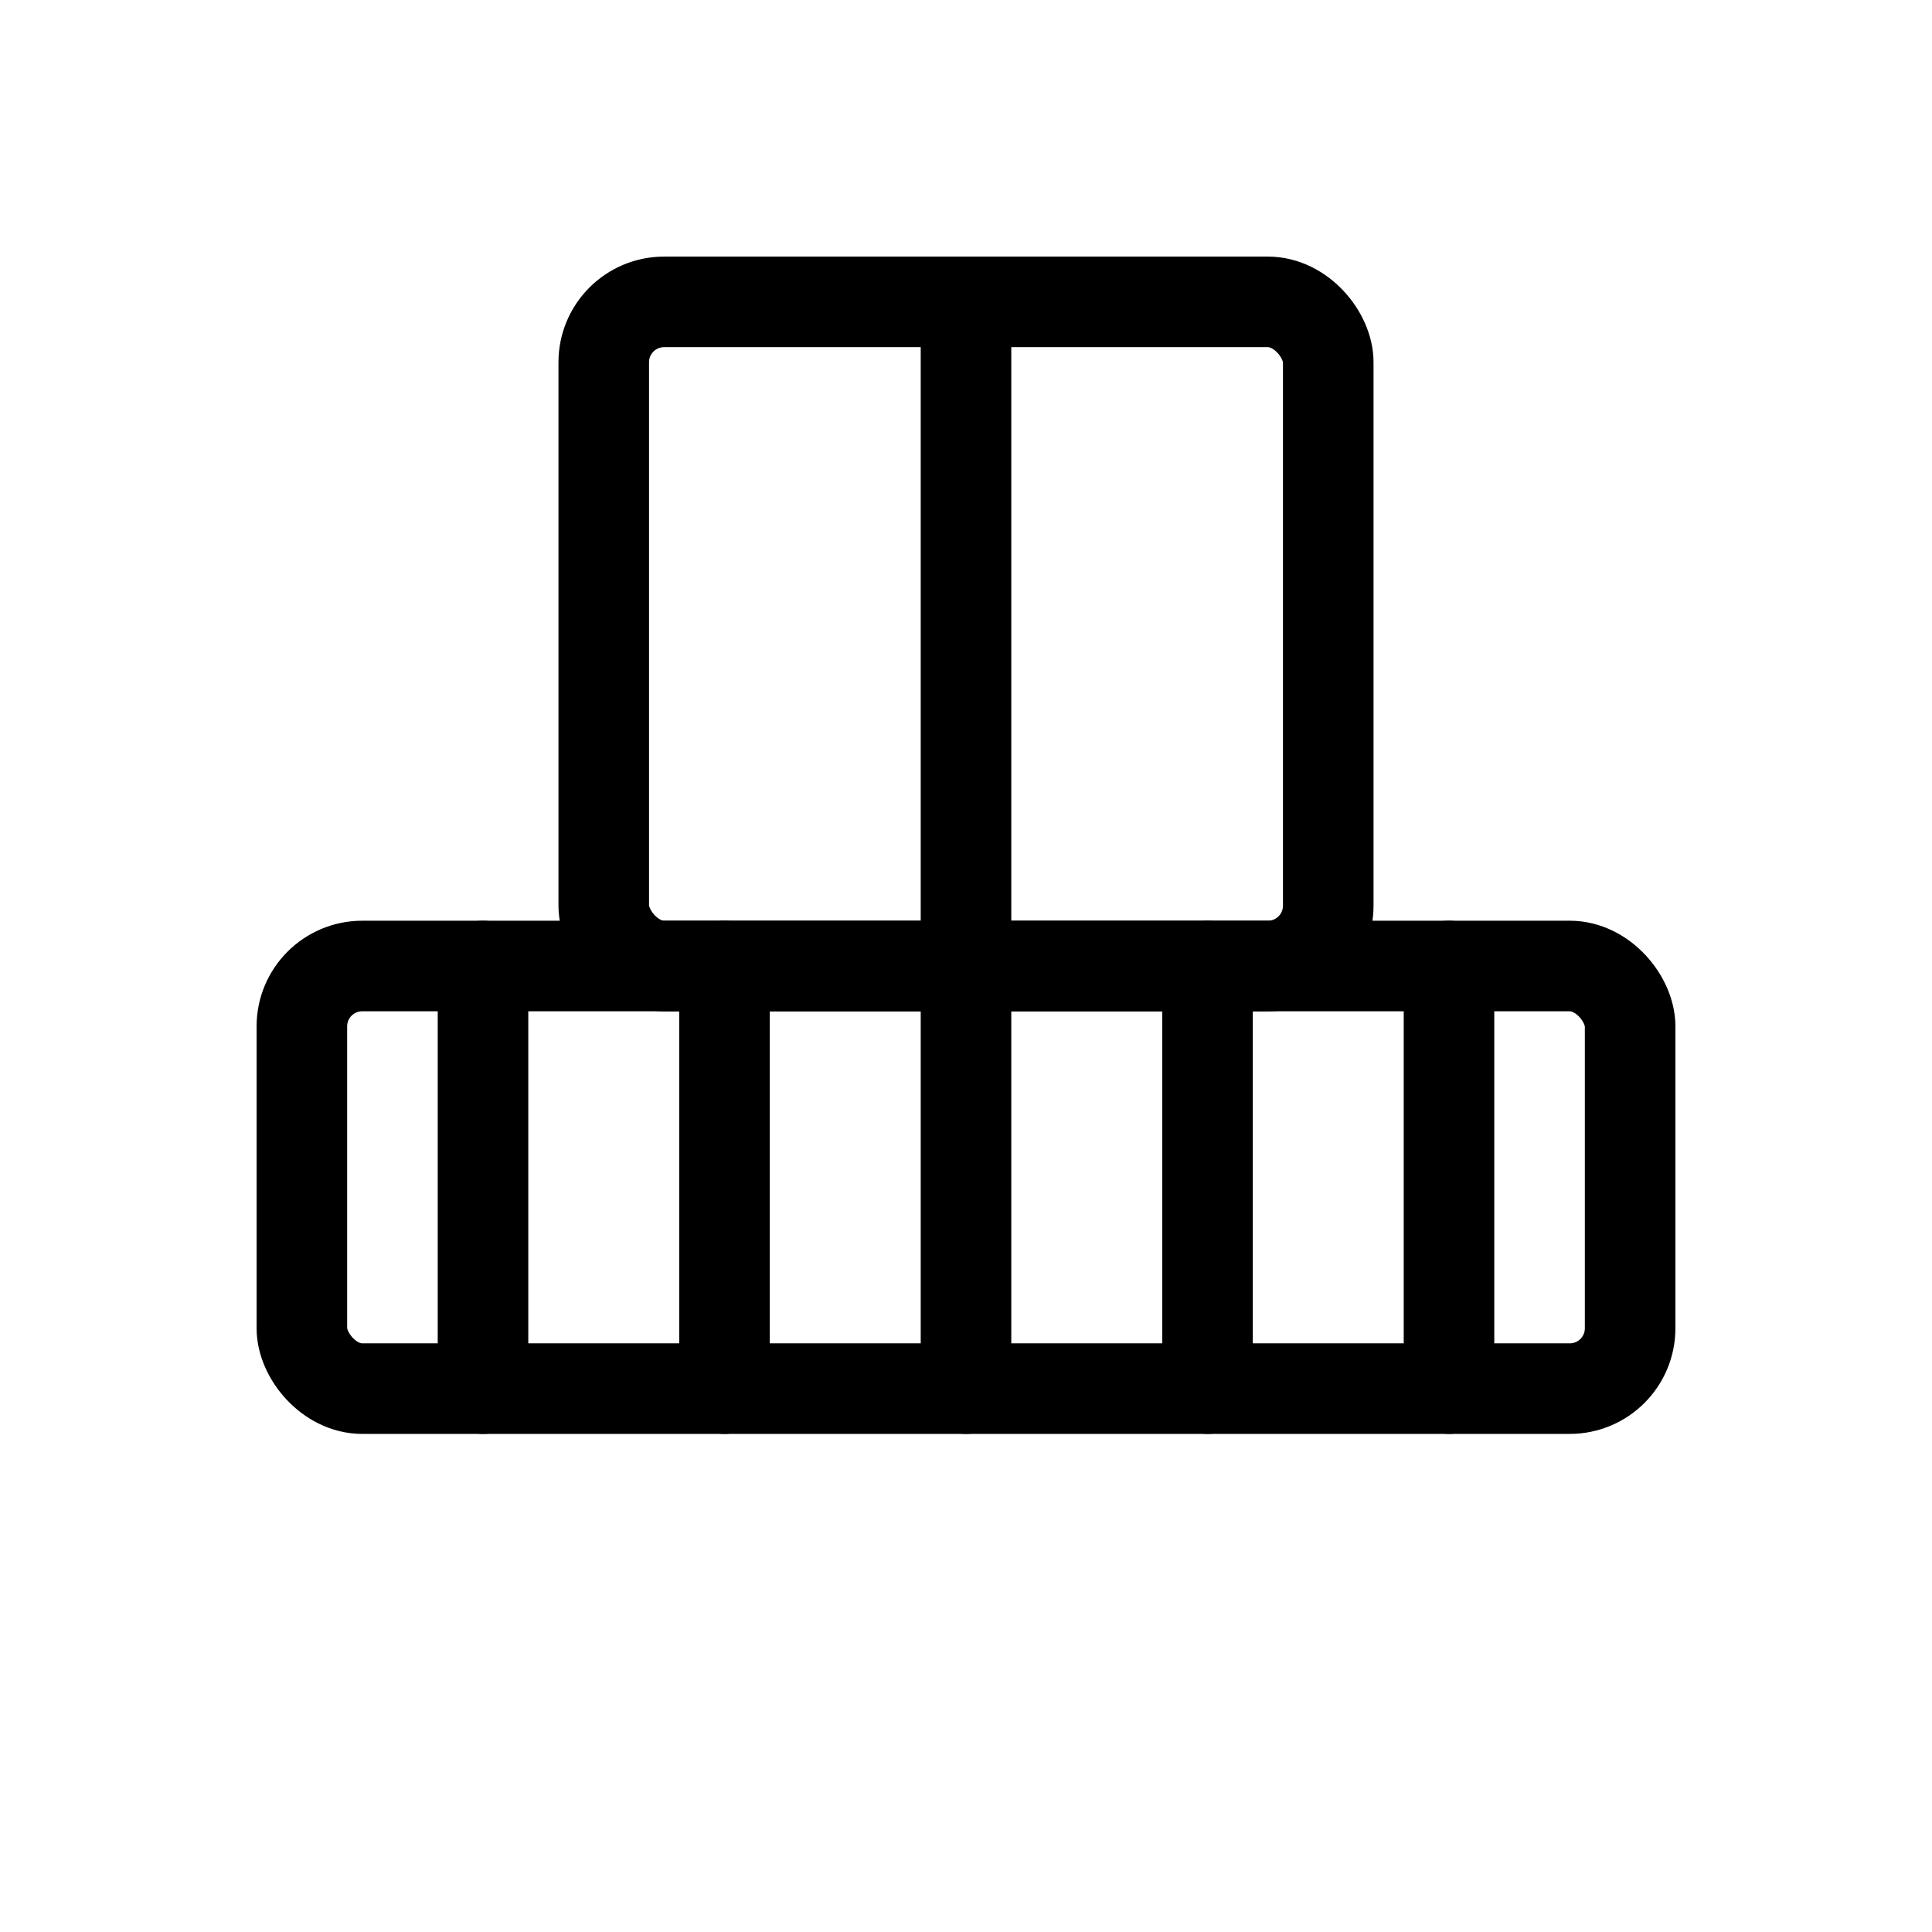<svg width="64" height="64" viewBox="0 0 64 64" fill="none" stroke="#000" stroke-width="3" stroke-linecap="round" stroke-linejoin="round" xmlns="http://www.w3.org/2000/svg">
  <!-- Balcony railing -->
  <rect x="10" y="32" width="44" height="14" rx="2" ry="2"></rect>
  
  <!-- Vertical bars -->
  <line x1="16" y1="32" x2="16" y2="46"></line>
  <line x1="24" y1="32" x2="24" y2="46"></line>
  <line x1="32" y1="32" x2="32" y2="46"></line>
  <line x1="40" y1="32" x2="40" y2="46"></line>
  <line x1="48" y1="32" x2="48" y2="46"></line>

  <!-- Wall / Door outline -->
  <rect x="20" y="10" width="24" height="22" rx="2" ry="2"></rect>

  <!-- Door inner line -->
  <line x1="32" y1="10" x2="32" y2="32"></line>
</svg>
